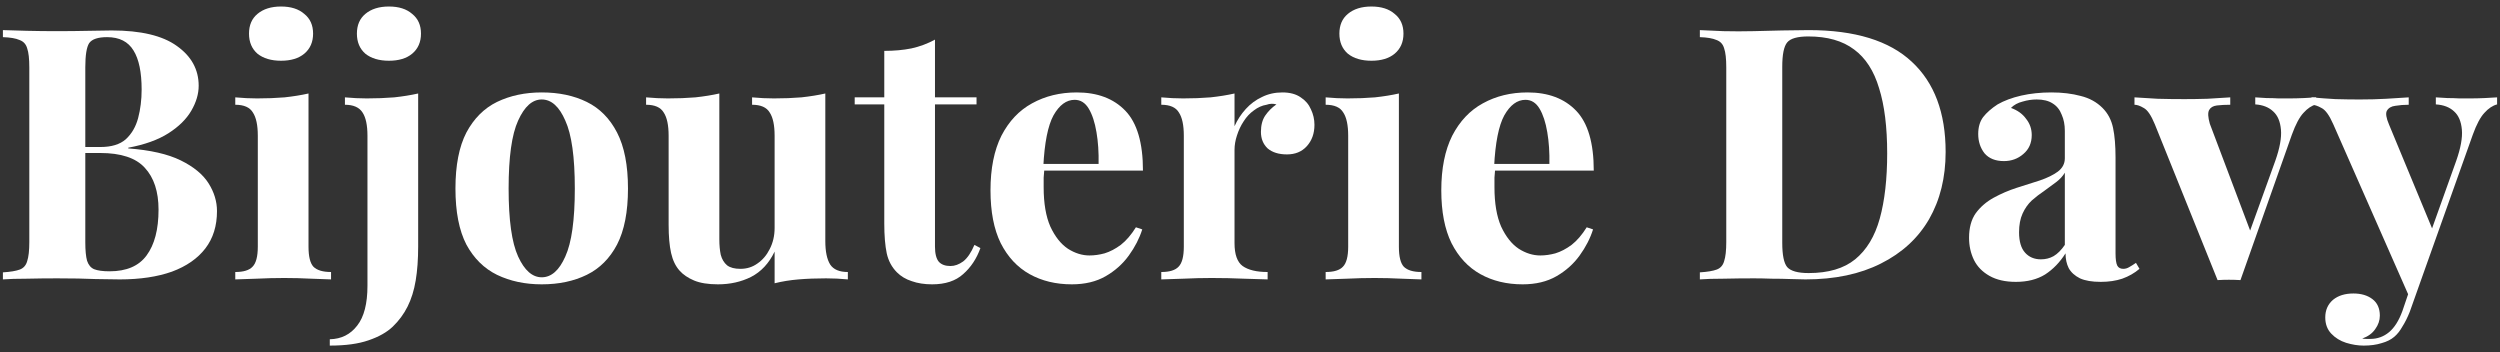<svg xmlns="http://www.w3.org/2000/svg" width="284" height="40" viewBox="0 0 284 40" fill="none"><rect x="0" y="0" width="284" height="40" fill="#333333" stroke="none"/><path d="M0.33 3.42C1.023 3.447 1.93 3.473 3.05 3.5C4.17 3.527 5.29 3.54 6.41 3.54C7.69 3.54 8.93 3.527 10.13 3.5C11.33 3.473 12.184 3.46 12.69 3.46C15.997 3.46 18.463 4.047 20.09 5.22C21.744 6.393 22.57 7.9 22.57 9.74C22.57 10.673 22.29 11.62 21.73 12.58C21.17 13.54 20.303 14.393 19.13 15.14C17.957 15.887 16.437 16.433 14.57 16.78V16.86C17.077 17.047 19.064 17.5 20.53 18.22C21.997 18.94 23.05 19.807 23.69 20.82C24.33 21.833 24.65 22.887 24.65 23.98C24.65 25.66 24.21 27.073 23.33 28.22C22.45 29.367 21.183 30.247 19.53 30.86C17.877 31.447 15.903 31.74 13.61 31.74C12.97 31.74 12.05 31.727 10.85 31.7C9.65 31.647 8.197 31.62 6.49 31.62C5.317 31.62 4.17 31.633 3.05 31.66C1.93 31.66 1.023 31.687 0.33 31.74V30.94C1.183 30.887 1.823 30.78 2.25 30.62C2.677 30.46 2.957 30.14 3.09 29.66C3.25 29.18 3.33 28.46 3.33 27.5V7.66C3.33 6.673 3.25 5.953 3.09 5.5C2.957 5.02 2.663 4.7 2.21 4.54C1.783 4.353 1.157 4.247 0.33 4.22V3.42ZM12.17 4.22C11.13 4.22 10.45 4.447 10.13 4.9C9.837 5.353 9.69 6.273 9.69 7.66V27.5C9.69 28.433 9.757 29.14 9.89 29.62C10.05 30.1 10.317 30.42 10.69 30.58C11.09 30.74 11.677 30.82 12.45 30.82C14.37 30.82 15.77 30.22 16.65 29.02C17.557 27.793 18.01 26.06 18.01 23.82C18.01 21.767 17.49 20.18 16.45 19.06C15.437 17.94 13.743 17.38 11.37 17.38H7.97C7.97 17.38 7.97 17.273 7.97 17.06C7.97 16.82 7.97 16.7 7.97 16.7H11.41C12.664 16.7 13.623 16.407 14.29 15.82C14.957 15.207 15.424 14.407 15.69 13.42C15.957 12.407 16.09 11.327 16.09 10.18C16.09 8.207 15.784 6.727 15.17 5.74C14.557 4.727 13.557 4.22 12.17 4.22Z" fill="white"></path><path d="M31.927 0.74C33.047 0.74 33.927 1.02 34.567 1.58C35.234 2.113 35.567 2.86 35.567 3.82C35.567 4.78 35.234 5.54 34.567 6.1C33.927 6.633 33.047 6.9 31.927 6.9C30.807 6.9 29.914 6.633 29.247 6.1C28.607 5.54 28.287 4.78 28.287 3.82C28.287 2.86 28.607 2.113 29.247 1.58C29.914 1.02 30.807 0.74 31.927 0.74ZM35.047 10.62V28.02C35.047 29.14 35.234 29.9 35.607 30.3C36.007 30.7 36.674 30.9 37.607 30.9V31.74C37.127 31.713 36.38 31.687 35.367 31.66C34.354 31.607 33.327 31.58 32.287 31.58C31.247 31.58 30.194 31.607 29.127 31.66C28.06 31.687 27.26 31.713 26.727 31.74V30.9C27.66 30.9 28.314 30.7 28.687 30.3C29.087 29.9 29.287 29.14 29.287 28.02V15.42C29.287 14.22 29.1 13.34 28.727 12.78C28.38 12.193 27.714 11.9 26.727 11.9V11.06C27.58 11.14 28.407 11.18 29.207 11.18C30.327 11.18 31.367 11.14 32.327 11.06C33.314 10.953 34.22 10.807 35.047 10.62Z" fill="white"></path><path d="M37.464 39.26V38.54C38.771 38.513 39.811 37.993 40.584 36.98C41.358 35.993 41.744 34.487 41.744 32.46V15.42C41.744 14.22 41.557 13.34 41.184 12.78C40.811 12.193 40.144 11.9 39.184 11.9V11.06C40.038 11.14 40.864 11.18 41.664 11.18C42.758 11.18 43.797 11.14 44.784 11.06C45.771 10.953 46.678 10.807 47.504 10.62V27.98C47.504 29.447 47.411 30.74 47.224 31.86C47.038 32.98 46.731 33.967 46.304 34.82C45.877 35.673 45.318 36.433 44.624 37.1C43.958 37.74 43.038 38.26 41.864 38.66C40.718 39.06 39.251 39.26 37.464 39.26ZM44.184 0.74C45.304 0.74 46.184 1.02 46.824 1.58C47.491 2.113 47.824 2.86 47.824 3.82C47.824 4.78 47.491 5.54 46.824 6.1C46.184 6.633 45.304 6.9 44.184 6.9C43.064 6.9 42.171 6.633 41.504 6.1C40.864 5.54 40.544 4.78 40.544 3.82C40.544 2.86 40.864 2.113 41.504 1.58C42.171 1.02 43.064 0.74 44.184 0.74Z" fill="white"></path><path d="M61.539 10.5C63.486 10.5 65.192 10.86 66.659 11.58C68.126 12.3 69.272 13.46 70.099 15.06C70.926 16.66 71.339 18.78 71.339 21.42C71.339 24.06 70.926 26.18 70.099 27.78C69.272 29.353 68.126 30.5 66.659 31.22C65.192 31.94 63.486 32.3 61.539 32.3C59.646 32.3 57.953 31.94 56.459 31.22C54.992 30.5 53.833 29.353 52.979 27.78C52.153 26.18 51.739 24.06 51.739 21.42C51.739 18.78 52.153 16.66 52.979 15.06C53.833 13.46 54.992 12.3 56.459 11.58C57.953 10.86 59.646 10.5 61.539 10.5ZM61.539 11.3C60.472 11.3 59.579 12.1 58.859 13.7C58.139 15.273 57.779 17.847 57.779 21.42C57.779 24.993 58.139 27.567 58.859 29.14C59.579 30.713 60.472 31.5 61.539 31.5C62.633 31.5 63.526 30.713 64.219 29.14C64.939 27.567 65.299 24.993 65.299 21.42C65.299 17.847 64.939 15.273 64.219 13.7C63.526 12.1 62.633 11.3 61.539 11.3Z" fill="white"></path><path d="M93.756 10.62V27.38C93.756 28.58 93.943 29.473 94.316 30.06C94.69 30.62 95.356 30.9 96.316 30.9V31.74C95.49 31.66 94.663 31.62 93.836 31.62C92.716 31.62 91.676 31.66 90.716 31.74C89.756 31.82 88.85 31.967 87.996 32.18V28.58C87.356 29.913 86.463 30.873 85.316 31.46C84.196 32.02 82.943 32.3 81.556 32.3C80.436 32.3 79.53 32.153 78.836 31.86C78.143 31.567 77.596 31.193 77.196 30.74C76.743 30.233 76.423 29.567 76.236 28.74C76.05 27.913 75.956 26.847 75.956 25.54V15.42C75.956 14.22 75.77 13.34 75.396 12.78C75.05 12.193 74.383 11.9 73.396 11.9V11.06C74.25 11.14 75.076 11.18 75.876 11.18C76.996 11.18 78.036 11.14 78.996 11.06C79.983 10.953 80.89 10.807 81.716 10.62V27.18C81.716 27.847 81.77 28.433 81.876 28.94C82.01 29.447 82.25 29.847 82.596 30.14C82.943 30.407 83.45 30.54 84.116 30.54C84.836 30.54 85.476 30.34 86.036 29.94C86.623 29.54 87.09 28.993 87.436 28.3C87.81 27.58 87.996 26.78 87.996 25.9V15.42C87.996 14.22 87.81 13.34 87.436 12.78C87.09 12.193 86.423 11.9 85.436 11.9V11.06C86.29 11.14 87.116 11.18 87.916 11.18C89.036 11.18 90.076 11.14 91.036 11.06C92.023 10.953 92.93 10.807 93.756 10.62Z" fill="white"></path><path d="M106.214 4.5V11.06H110.934V11.86H106.214V28.02C106.214 28.82 106.361 29.393 106.654 29.74C106.948 30.06 107.388 30.22 107.974 30.22C108.454 30.22 108.934 30.047 109.414 29.7C109.894 29.327 110.321 28.7 110.694 27.82L111.374 28.18C110.948 29.38 110.294 30.367 109.414 31.14C108.561 31.913 107.388 32.3 105.894 32.3C105.014 32.3 104.241 32.18 103.574 31.94C102.908 31.727 102.348 31.393 101.894 30.94C101.308 30.353 100.921 29.633 100.734 28.78C100.548 27.9 100.454 26.767 100.454 25.38V11.86H97.094V11.06H100.454V5.78C101.574 5.78 102.601 5.687 103.534 5.5C104.494 5.287 105.388 4.953 106.214 4.5Z" fill="white"></path><path d="M122.32 10.5C124.667 10.5 126.507 11.193 127.84 12.58C129.174 13.967 129.84 16.233 129.84 19.38H116.68L116.6 18.62H124.8C124.827 17.313 124.747 16.113 124.56 15.02C124.374 13.9 124.08 13.007 123.68 12.34C123.28 11.673 122.747 11.34 122.08 11.34C121.147 11.34 120.347 11.927 119.68 13.1C119.04 14.273 118.654 16.22 118.52 18.94L118.64 19.18C118.614 19.5 118.587 19.833 118.56 20.18C118.56 20.527 118.56 20.887 118.56 21.26C118.56 23.1 118.814 24.593 119.32 25.74C119.854 26.887 120.52 27.727 121.32 28.26C122.12 28.767 122.934 29.02 123.76 29.02C124.32 29.02 124.894 28.94 125.48 28.78C126.094 28.593 126.707 28.273 127.32 27.82C127.934 27.34 128.507 26.673 129.04 25.82L129.76 26.06C129.44 27.073 128.934 28.06 128.24 29.02C127.547 29.98 126.667 30.767 125.6 31.38C124.534 31.993 123.254 32.3 121.76 32.3C119.947 32.3 118.347 31.913 116.96 31.14C115.574 30.367 114.48 29.193 113.68 27.62C112.907 26.047 112.52 24.047 112.52 21.62C112.52 19.14 112.934 17.073 113.76 15.42C114.614 13.767 115.774 12.54 117.24 11.74C118.734 10.913 120.427 10.5 122.32 10.5Z" fill="white"></path><path d="M145.682 10.5C146.536 10.5 147.229 10.687 147.762 11.06C148.296 11.407 148.682 11.86 148.922 12.42C149.189 12.98 149.322 13.567 149.322 14.18C149.322 15.167 149.029 15.98 148.442 16.62C147.882 17.233 147.136 17.54 146.202 17.54C145.269 17.54 144.536 17.313 144.002 16.86C143.496 16.38 143.242 15.753 143.242 14.98C143.242 14.233 143.402 13.62 143.722 13.14C144.069 12.633 144.496 12.207 145.002 11.86C144.629 11.753 144.256 11.767 143.882 11.9C143.376 11.98 142.896 12.193 142.442 12.54C141.989 12.86 141.602 13.273 141.282 13.78C140.962 14.26 140.709 14.793 140.522 15.38C140.336 15.94 140.242 16.487 140.242 17.02V27.62C140.242 28.9 140.549 29.767 141.162 30.22C141.802 30.673 142.749 30.9 144.002 30.9V31.74C143.389 31.713 142.496 31.687 141.322 31.66C140.149 31.607 138.922 31.58 137.642 31.58C136.576 31.58 135.496 31.607 134.402 31.66C133.309 31.687 132.482 31.713 131.922 31.74V30.9C132.856 30.9 133.509 30.7 133.882 30.3C134.282 29.9 134.482 29.14 134.482 28.02V15.42C134.482 14.22 134.296 13.34 133.922 12.78C133.576 12.193 132.909 11.9 131.922 11.9V11.06C132.776 11.14 133.602 11.18 134.402 11.18C135.522 11.18 136.562 11.14 137.522 11.06C138.509 10.953 139.416 10.807 140.242 10.62V14.34C140.562 13.62 140.989 12.967 141.522 12.38C142.056 11.793 142.669 11.34 143.362 11.02C144.056 10.673 144.829 10.5 145.682 10.5Z" fill="white"></path><path d="M155.794 0.74C156.914 0.74 157.794 1.02 158.434 1.58C159.101 2.113 159.434 2.86 159.434 3.82C159.434 4.78 159.101 5.54 158.434 6.1C157.794 6.633 156.914 6.9 155.794 6.9C154.674 6.9 153.781 6.633 153.114 6.1C152.474 5.54 152.154 4.78 152.154 3.82C152.154 2.86 152.474 2.113 153.114 1.58C153.781 1.02 154.674 0.74 155.794 0.74ZM158.914 10.62V28.02C158.914 29.14 159.101 29.9 159.474 30.3C159.874 30.7 160.541 30.9 161.474 30.9V31.74C160.994 31.713 160.248 31.687 159.234 31.66C158.221 31.607 157.194 31.58 156.154 31.58C155.114 31.58 154.061 31.607 152.994 31.66C151.928 31.687 151.128 31.713 150.594 31.74V30.9C151.528 30.9 152.181 30.7 152.554 30.3C152.954 29.9 153.154 29.14 153.154 28.02V15.42C153.154 14.22 152.968 13.34 152.594 12.78C152.248 12.193 151.581 11.9 150.594 11.9V11.06C151.448 11.14 152.274 11.18 153.074 11.18C154.194 11.18 155.234 11.14 156.194 11.06C157.181 10.953 158.088 10.807 158.914 10.62Z" fill="white"></path><path d="M173.531 10.5C175.878 10.5 177.718 11.193 179.051 12.58C180.385 13.967 181.051 16.233 181.051 19.38H167.891L167.811 18.62H176.011C176.038 17.313 175.958 16.113 175.771 15.02C175.585 13.9 175.291 13.007 174.891 12.34C174.491 11.673 173.958 11.34 173.291 11.34C172.358 11.34 171.558 11.927 170.891 13.1C170.251 14.273 169.865 16.22 169.731 18.94L169.851 19.18C169.825 19.5 169.798 19.833 169.771 20.18C169.771 20.527 169.771 20.887 169.771 21.26C169.771 23.1 170.025 24.593 170.531 25.74C171.065 26.887 171.731 27.727 172.531 28.26C173.331 28.767 174.145 29.02 174.971 29.02C175.531 29.02 176.105 28.94 176.691 28.78C177.305 28.593 177.918 28.273 178.531 27.82C179.145 27.34 179.718 26.673 180.251 25.82L180.971 26.06C180.651 27.073 180.145 28.06 179.451 29.02C178.758 29.98 177.878 30.767 176.811 31.38C175.745 31.993 174.465 32.3 172.971 32.3C171.158 32.3 169.558 31.913 168.171 31.14C166.785 30.367 165.691 29.193 164.891 27.62C164.118 26.047 163.731 24.047 163.731 21.62C163.731 19.14 164.145 17.073 164.971 15.42C165.825 13.767 166.985 12.54 168.451 11.74C169.945 10.913 171.638 10.5 173.531 10.5Z" fill="white"></path><path d="M205.464 3.42C210.717 3.42 214.624 4.62 217.184 7.02C219.744 9.393 221.024 12.807 221.024 17.26C221.024 20.167 220.397 22.713 219.144 24.9C217.89 27.06 216.064 28.74 213.664 29.94C211.29 31.14 208.437 31.74 205.104 31.74C204.677 31.74 204.117 31.727 203.424 31.7C202.73 31.673 202.01 31.66 201.264 31.66C200.517 31.633 199.85 31.62 199.264 31.62C198.09 31.62 196.93 31.633 195.784 31.66C194.664 31.66 193.77 31.687 193.104 31.74V30.94C193.957 30.887 194.597 30.78 195.024 30.62C195.45 30.46 195.73 30.14 195.864 29.66C196.024 29.18 196.104 28.46 196.104 27.5V7.66C196.104 6.673 196.024 5.953 195.864 5.5C195.73 5.02 195.437 4.7 194.984 4.54C194.557 4.353 193.93 4.247 193.104 4.22V3.42C193.77 3.447 194.664 3.487 195.784 3.54C196.93 3.567 198.064 3.567 199.184 3.54C200.144 3.513 201.224 3.487 202.424 3.46C203.65 3.433 204.664 3.42 205.464 3.42ZM205.424 4.14C204.197 4.14 203.397 4.367 203.024 4.82C202.65 5.273 202.464 6.193 202.464 7.58V27.58C202.464 28.967 202.65 29.887 203.024 30.34C203.424 30.793 204.237 31.02 205.464 31.02C207.704 31.02 209.464 30.5 210.744 29.46C212.05 28.393 212.984 26.847 213.544 24.82C214.104 22.793 214.384 20.327 214.384 17.42C214.384 14.433 214.077 11.967 213.464 10.02C212.877 8.047 211.93 6.58 210.624 5.62C209.317 4.633 207.584 4.14 205.424 4.14Z" fill="white"></path><path d="M229.005 32.02C227.805 32.02 226.805 31.793 226.005 31.34C225.205 30.887 224.618 30.287 224.245 29.54C223.871 28.767 223.685 27.927 223.685 27.02C223.685 25.873 223.938 24.94 224.445 24.22C224.978 23.5 225.658 22.913 226.485 22.46C227.311 22.007 228.178 21.633 229.085 21.34C230.018 21.047 230.898 20.767 231.725 20.5C232.578 20.207 233.258 19.873 233.765 19.5C234.298 19.1 234.565 18.593 234.565 17.98V14.86C234.565 14.167 234.445 13.553 234.205 13.02C233.992 12.46 233.645 12.033 233.165 11.74C232.711 11.447 232.111 11.3 231.365 11.3C230.831 11.3 230.298 11.38 229.765 11.54C229.231 11.673 228.791 11.913 228.445 12.26C229.191 12.527 229.765 12.94 230.165 13.5C230.591 14.033 230.805 14.647 230.805 15.34C230.805 16.247 230.485 16.967 229.845 17.5C229.231 18.033 228.498 18.3 227.645 18.3C226.685 18.3 225.951 18.007 225.445 17.42C224.965 16.807 224.725 16.073 224.725 15.22C224.725 14.447 224.911 13.807 225.285 13.3C225.685 12.793 226.231 12.313 226.925 11.86C227.671 11.433 228.565 11.1 229.605 10.86C230.671 10.62 231.818 10.5 233.045 10.5C234.271 10.5 235.378 10.633 236.365 10.9C237.351 11.14 238.178 11.593 238.845 12.26C239.458 12.873 239.858 13.633 240.045 14.54C240.231 15.42 240.325 16.54 240.325 17.9V28.78C240.325 29.447 240.391 29.913 240.525 30.18C240.658 30.42 240.885 30.54 241.205 30.54C241.445 30.54 241.671 30.473 241.885 30.34C242.125 30.207 242.378 30.047 242.645 29.86L243.045 30.54C242.485 31.02 241.831 31.393 241.085 31.66C240.365 31.9 239.551 32.02 238.645 32.02C237.658 32.02 236.871 31.887 236.285 31.62C235.698 31.327 235.271 30.94 235.005 30.46C234.765 29.98 234.645 29.42 234.645 28.78C234.005 29.793 233.231 30.593 232.325 31.18C231.418 31.74 230.311 32.02 229.005 32.02ZM231.845 29.46C232.378 29.46 232.858 29.34 233.285 29.1C233.738 28.833 234.165 28.407 234.565 27.82V19.62C234.325 20.02 233.992 20.38 233.565 20.7C233.138 21.02 232.685 21.353 232.205 21.7C231.725 22.02 231.258 22.38 230.805 22.78C230.378 23.18 230.031 23.673 229.765 24.26C229.498 24.847 229.365 25.553 229.365 26.38C229.365 27.42 229.591 28.193 230.045 28.7C230.498 29.207 231.098 29.46 231.845 29.46Z" fill="white"></path><path d="M263.117 11.06V11.86C262.611 11.993 262.131 12.313 261.677 12.82C261.224 13.3 260.784 14.127 260.357 15.3L254.517 31.82C254.091 31.793 253.651 31.78 253.197 31.78C252.771 31.78 252.344 31.793 251.917 31.82L244.797 14.14C244.371 13.1 243.944 12.473 243.517 12.26C243.117 12.02 242.771 11.9 242.477 11.9V11.06C243.331 11.113 244.211 11.167 245.117 11.22C246.051 11.247 247.064 11.26 248.157 11.26C248.984 11.26 249.851 11.247 250.757 11.22C251.691 11.167 252.557 11.113 253.357 11.06V11.9C252.797 11.9 252.291 11.927 251.837 11.98C251.411 12.033 251.117 12.207 250.957 12.5C250.797 12.793 250.824 13.313 251.037 14.06L255.717 26.46L255.317 27.02L258.477 18.26C258.984 16.82 259.197 15.647 259.117 14.74C259.037 13.807 258.744 13.113 258.237 12.66C257.731 12.18 257.051 11.913 256.197 11.86V11.06C256.597 11.087 257.024 11.113 257.477 11.14C257.957 11.14 258.411 11.153 258.837 11.18C259.291 11.18 259.691 11.18 260.037 11.18C260.571 11.18 261.131 11.167 261.717 11.14C262.304 11.113 262.771 11.087 263.117 11.06Z" fill="white"></path><path d="M283.67 11.06V11.86C283.163 11.993 282.683 12.313 282.23 12.82C281.776 13.3 281.336 14.127 280.91 15.3L275.27 31.14L273.79 33.94L265.07 14.14C264.616 13.1 264.163 12.473 263.71 12.26C263.283 12.02 262.91 11.9 262.59 11.9V11.06C263.47 11.14 264.376 11.207 265.31 11.26C266.27 11.287 267.19 11.3 268.07 11.3C269.163 11.3 270.163 11.273 271.07 11.22C271.976 11.167 272.83 11.113 273.63 11.06V11.9C273.096 11.9 272.59 11.94 272.11 12.02C271.656 12.073 271.337 12.26 271.15 12.58C270.99 12.873 271.07 13.393 271.39 14.14L276.43 26.3L276.07 26.54L279.03 18.26C279.536 16.82 279.75 15.647 279.67 14.74C279.59 13.807 279.296 13.113 278.79 12.66C278.283 12.18 277.59 11.913 276.71 11.86V11.06C277.137 11.087 277.576 11.113 278.03 11.14C278.483 11.14 278.936 11.153 279.39 11.18C279.843 11.18 280.243 11.18 280.59 11.18C281.123 11.18 281.683 11.167 282.27 11.14C282.857 11.113 283.323 11.087 283.67 11.06ZM275.27 31.14L273.75 35.42C273.483 36.087 273.203 36.647 272.91 37.1C272.643 37.58 272.337 37.967 271.99 38.26C271.617 38.58 271.137 38.82 270.55 38.98C269.963 39.167 269.283 39.26 268.51 39.26C267.87 39.26 267.203 39.153 266.51 38.94C265.843 38.727 265.283 38.38 264.83 37.9C264.377 37.42 264.15 36.807 264.15 36.06C264.15 35.233 264.443 34.567 265.03 34.06C265.616 33.58 266.39 33.34 267.35 33.34C268.23 33.34 268.95 33.553 269.51 33.98C270.07 34.407 270.35 35.033 270.35 35.86C270.35 36.393 270.177 36.9 269.83 37.38C269.51 37.86 269.016 38.22 268.35 38.46C268.483 38.487 268.643 38.5 268.83 38.5C269.017 38.5 269.163 38.5 269.27 38.5C270.07 38.5 270.776 38.247 271.39 37.74C272.003 37.233 272.51 36.433 272.91 35.34L274.31 31.22L275.27 31.14Z" fill="white"></path></svg>